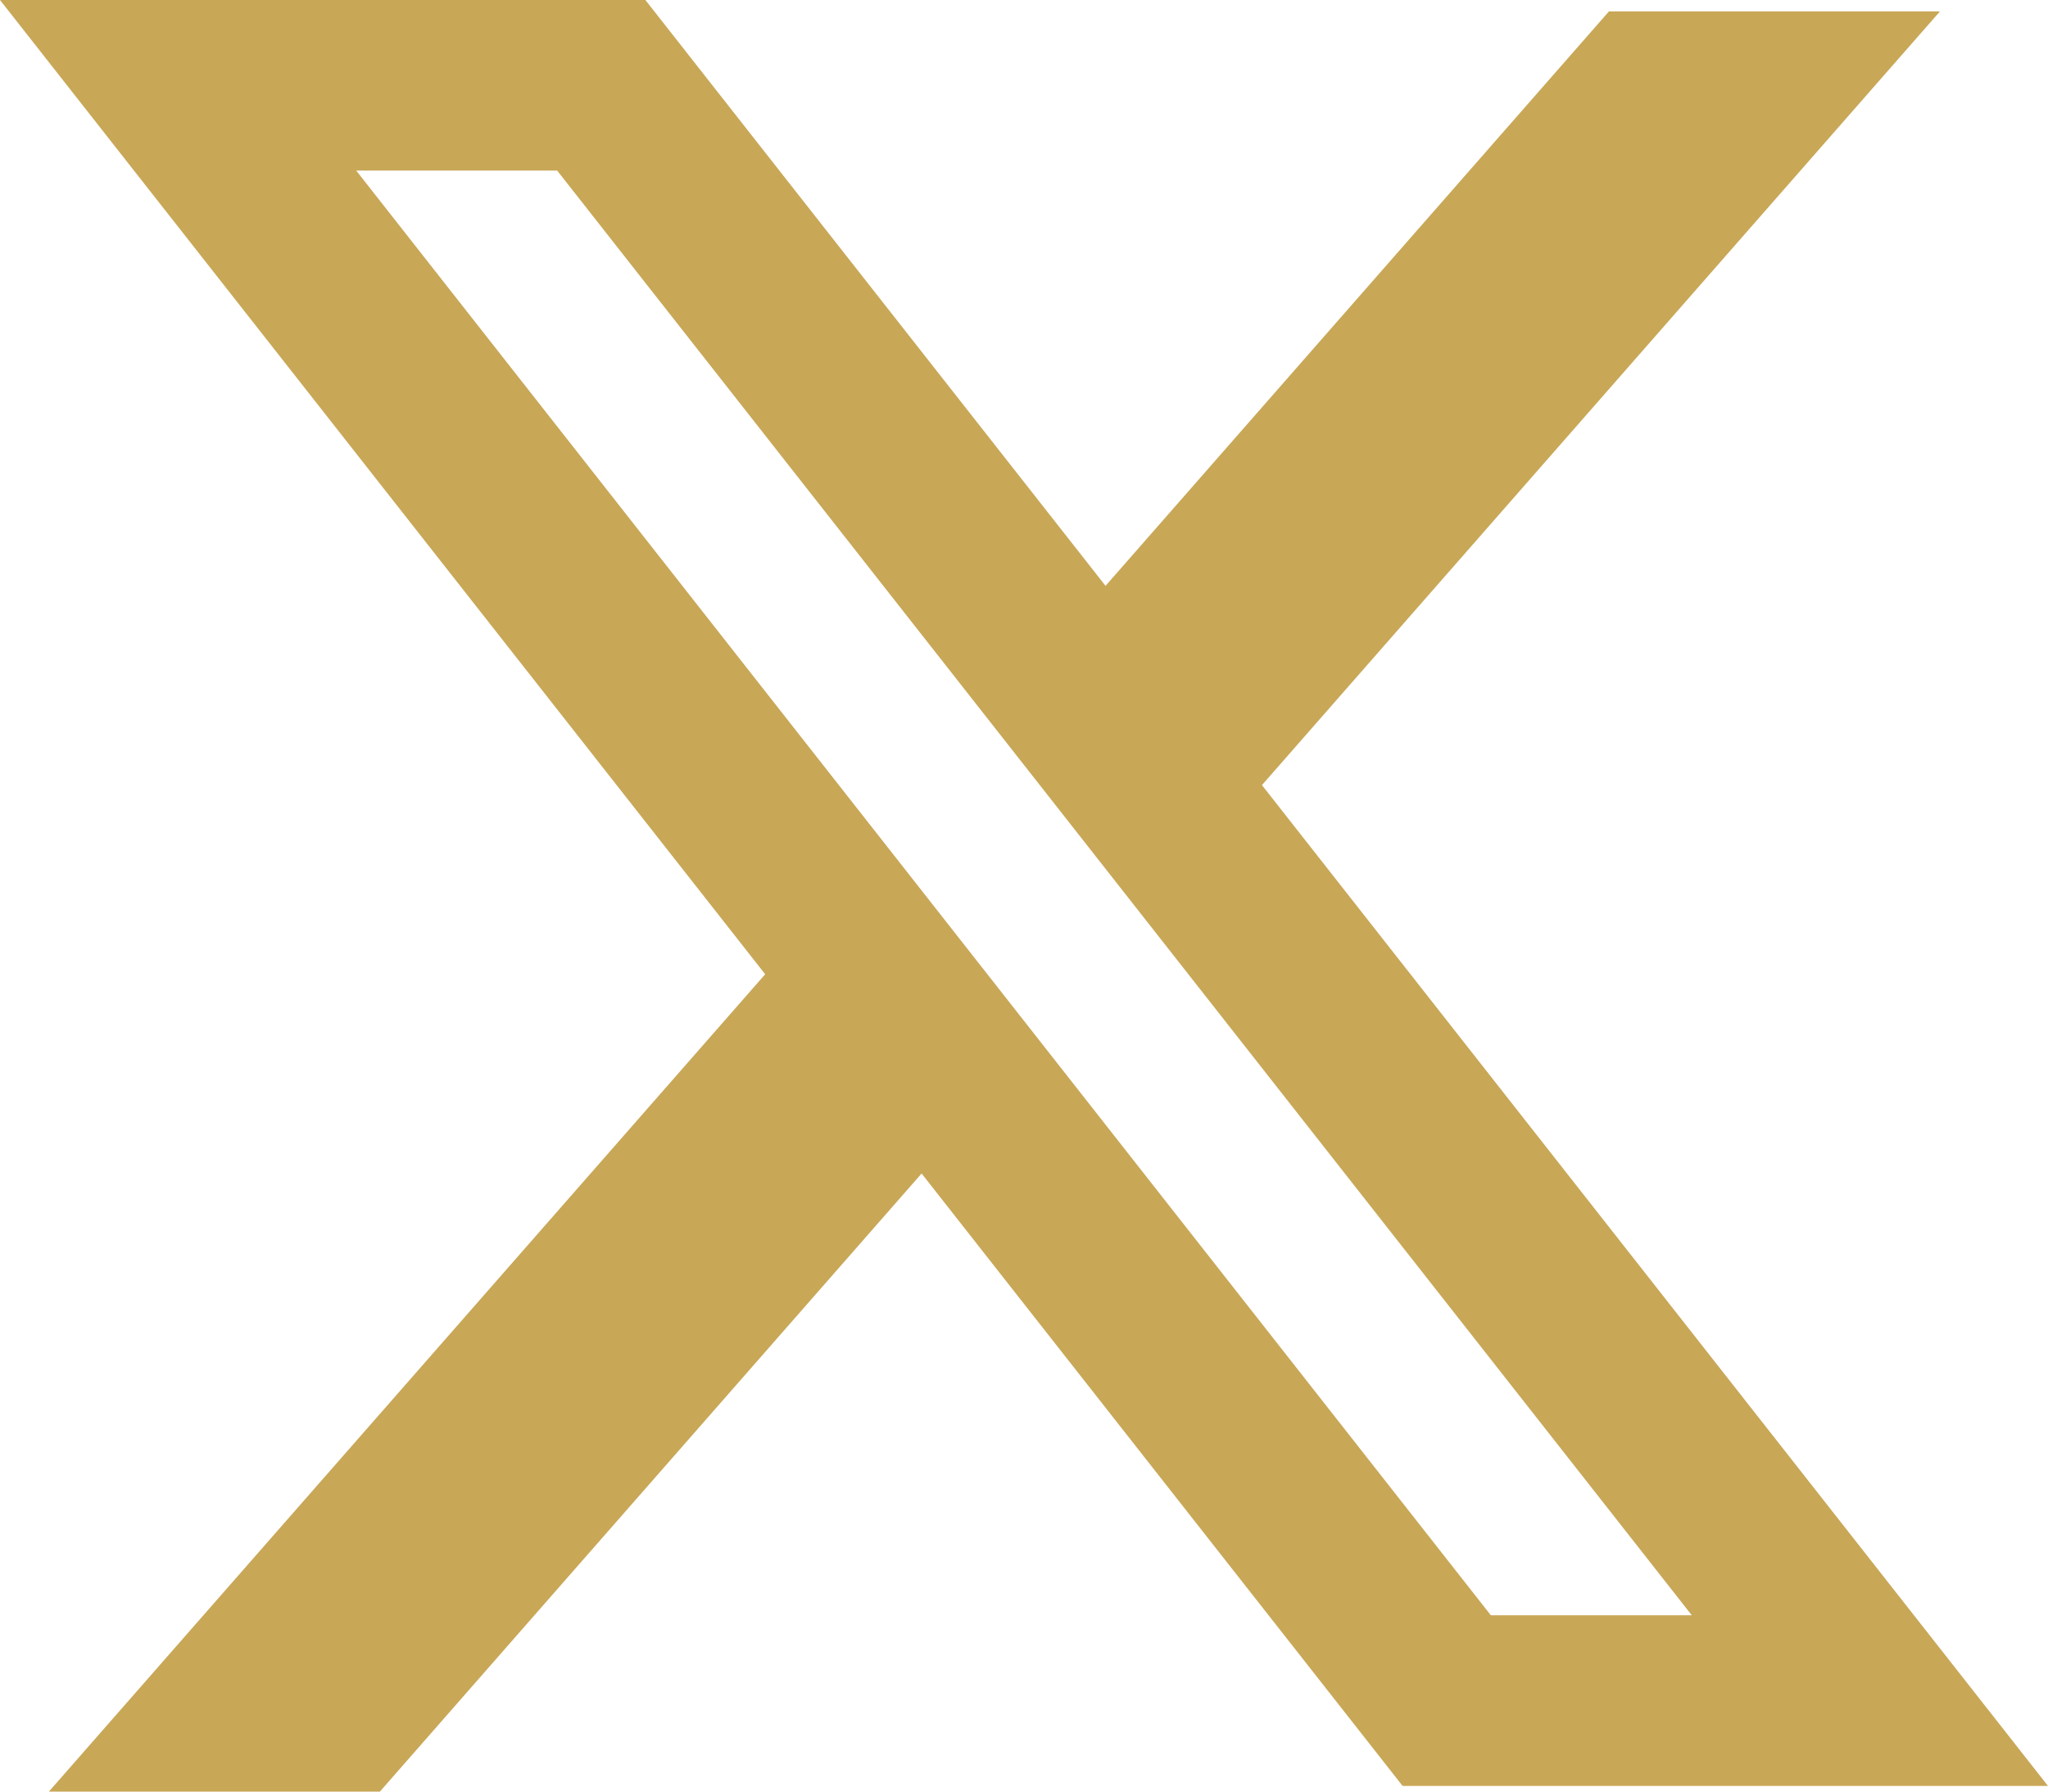 <svg width="16" height="14" viewBox="0 0 16 14" fill="none" xmlns="http://www.w3.org/2000/svg">
<path fill-rule="evenodd" clip-rule="evenodd" d="M5.042 0H0L5.978 7.613L0.382 14H2.968L7.2 9.17L10.958 13.956H16L9.848 6.121L9.859 6.135L15.156 0.089H12.57L8.637 4.578L5.042 0ZM2.783 1.333H4.353L13.217 12.622H11.647L2.783 1.333Z" fill="#c8a757"/>
</svg>